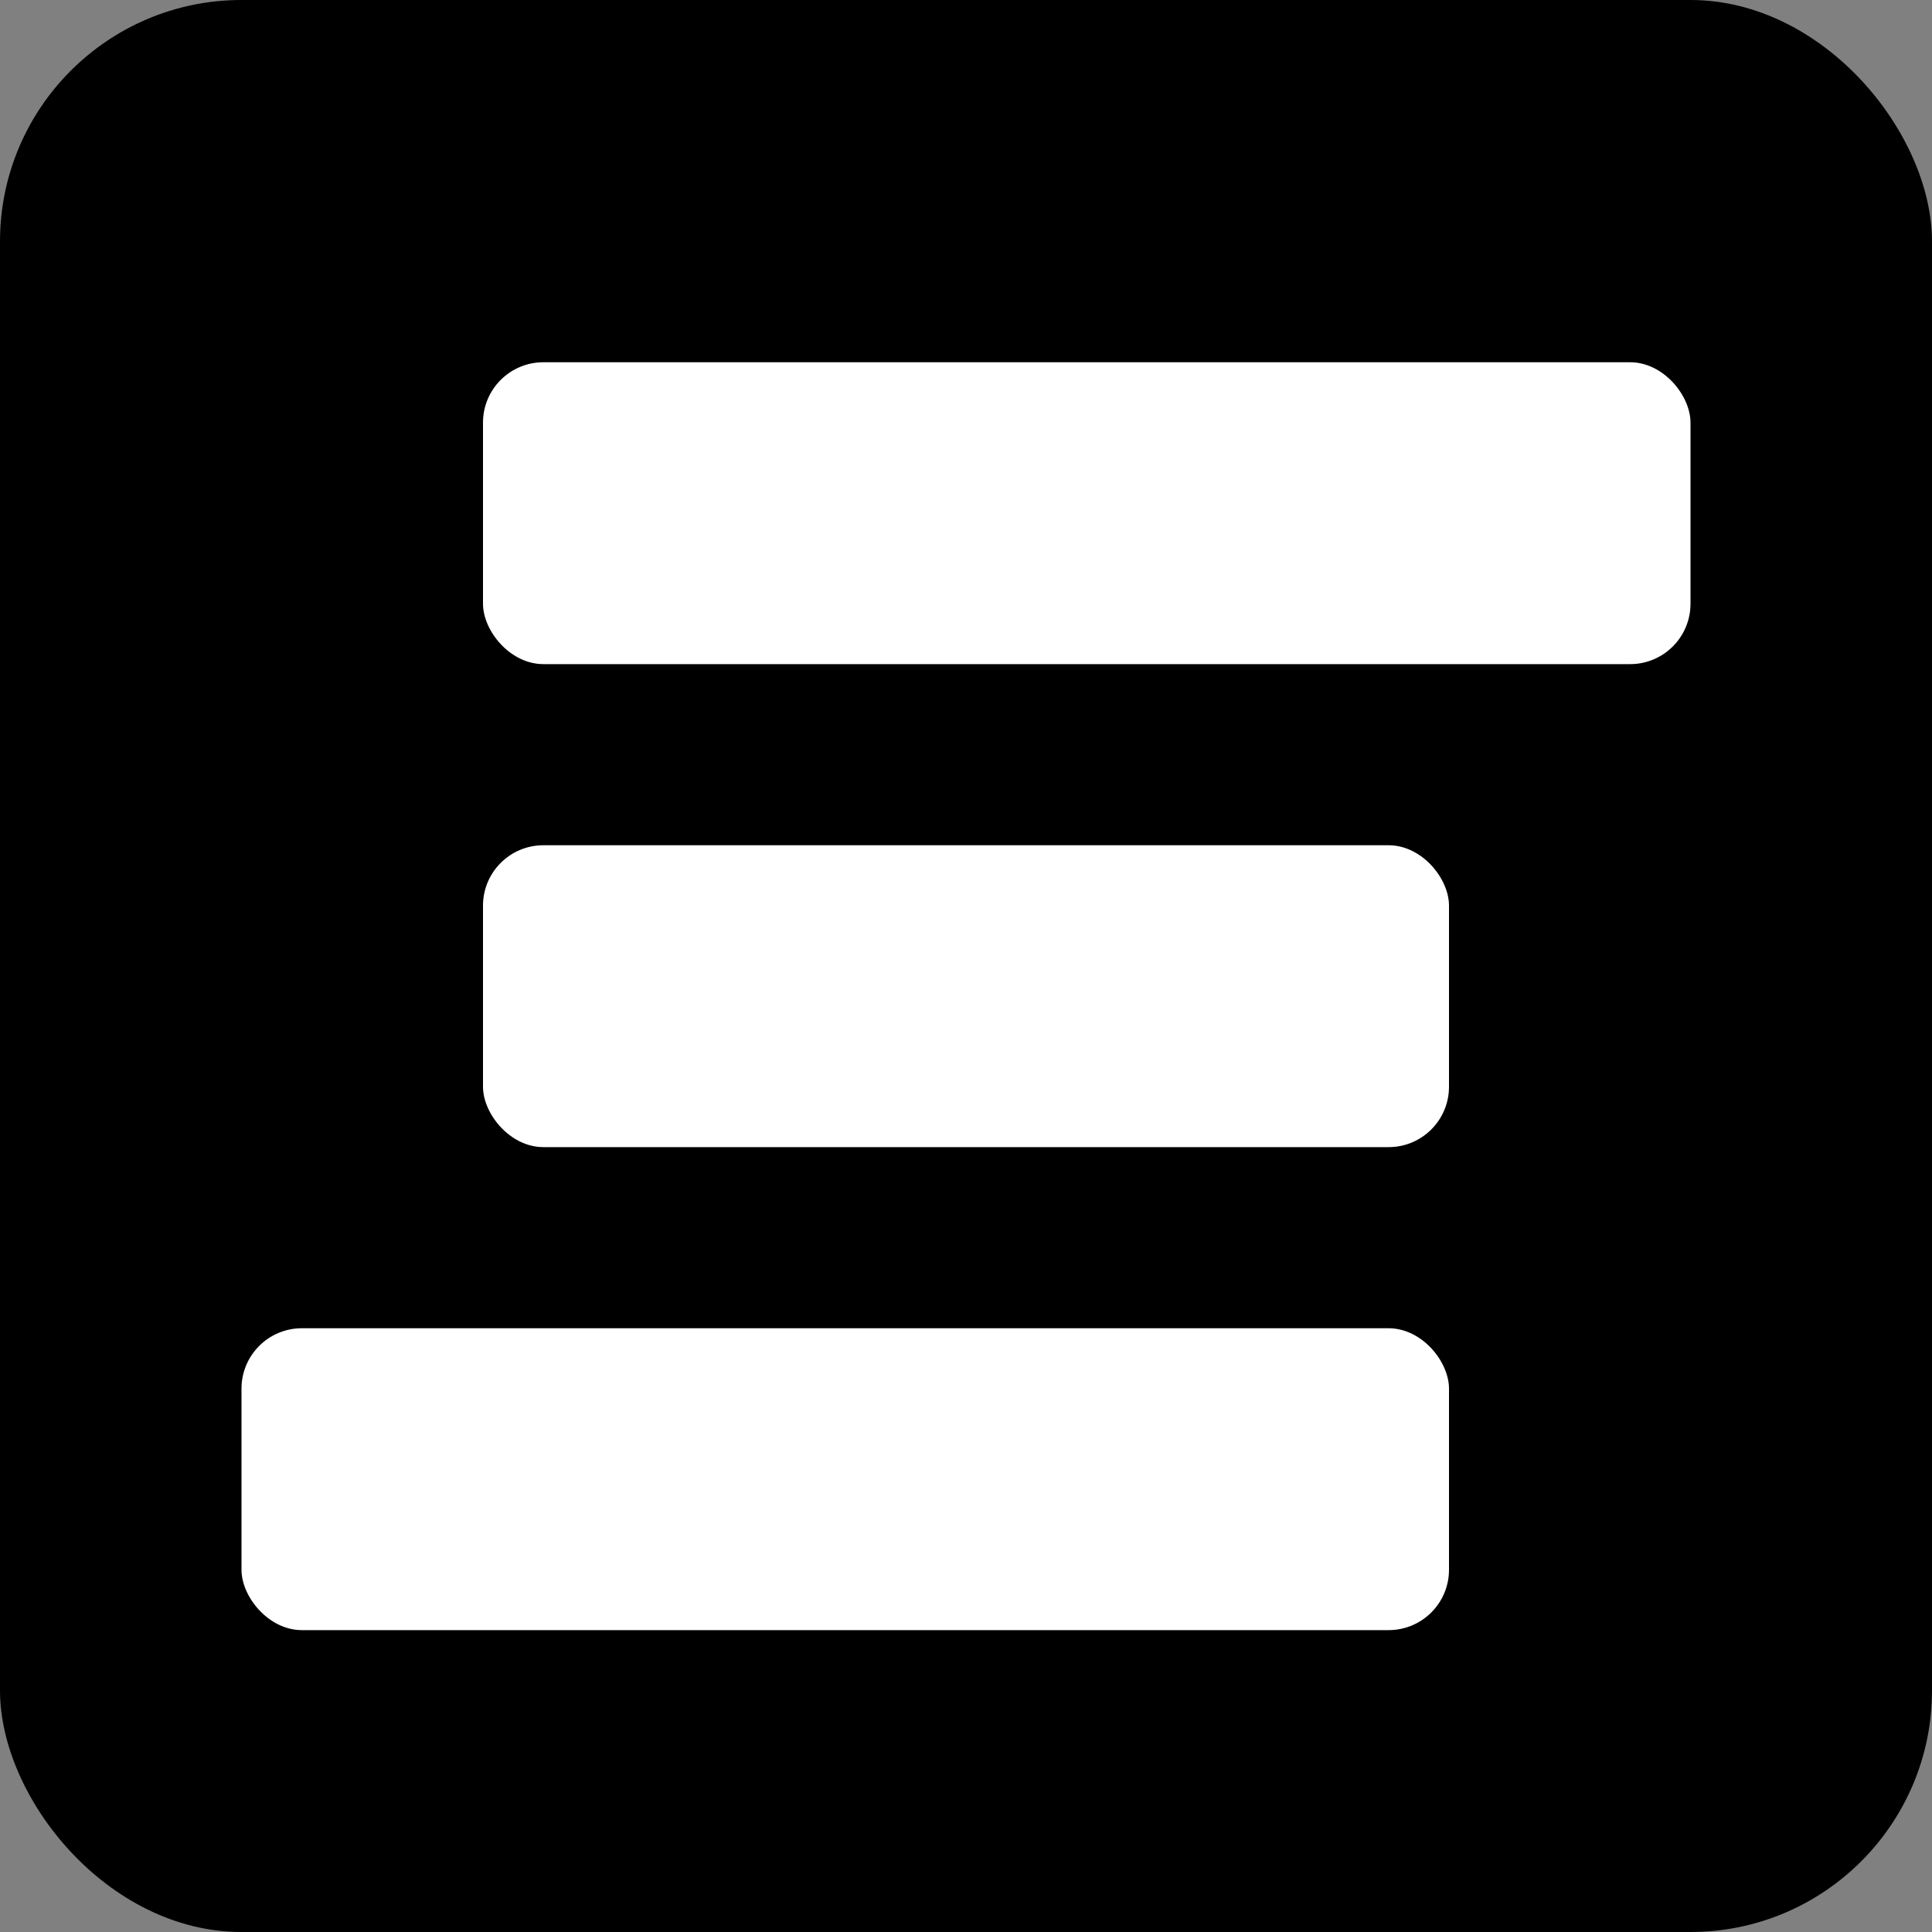<svg width="32" height="32" viewBox="0 0 32 32" fill="none" xmlns="http://www.w3.org/2000/svg">
  <rect x="0" y="0" width="32" height="32" fill="#808080" stroke="none"/>
  <rect width="32" height="32" rx="4" fill="black"/>
  
  <!-- 
    Refined Style:
    - More padding (content smaller relative to box).
    - Less round corners (rx=1).
    - Height 5px (was 6px).
    
    Structure preserved:
    - Top/Middle start aligned (x=8).
    - Middle/Bottom end aligned (x=24).
    - Top extends right (to 28).
    - Bottom extends left (starts at 4).
  -->
  
  <rect x="8" y="6" width="20" height="5" rx="1" fill="white"/>
  <rect x="8" y="14" width="16" height="5" rx="1" fill="white"/>
  <rect x="4" y="22" width="20" height="5" rx="1" fill="white"/>
</svg>
